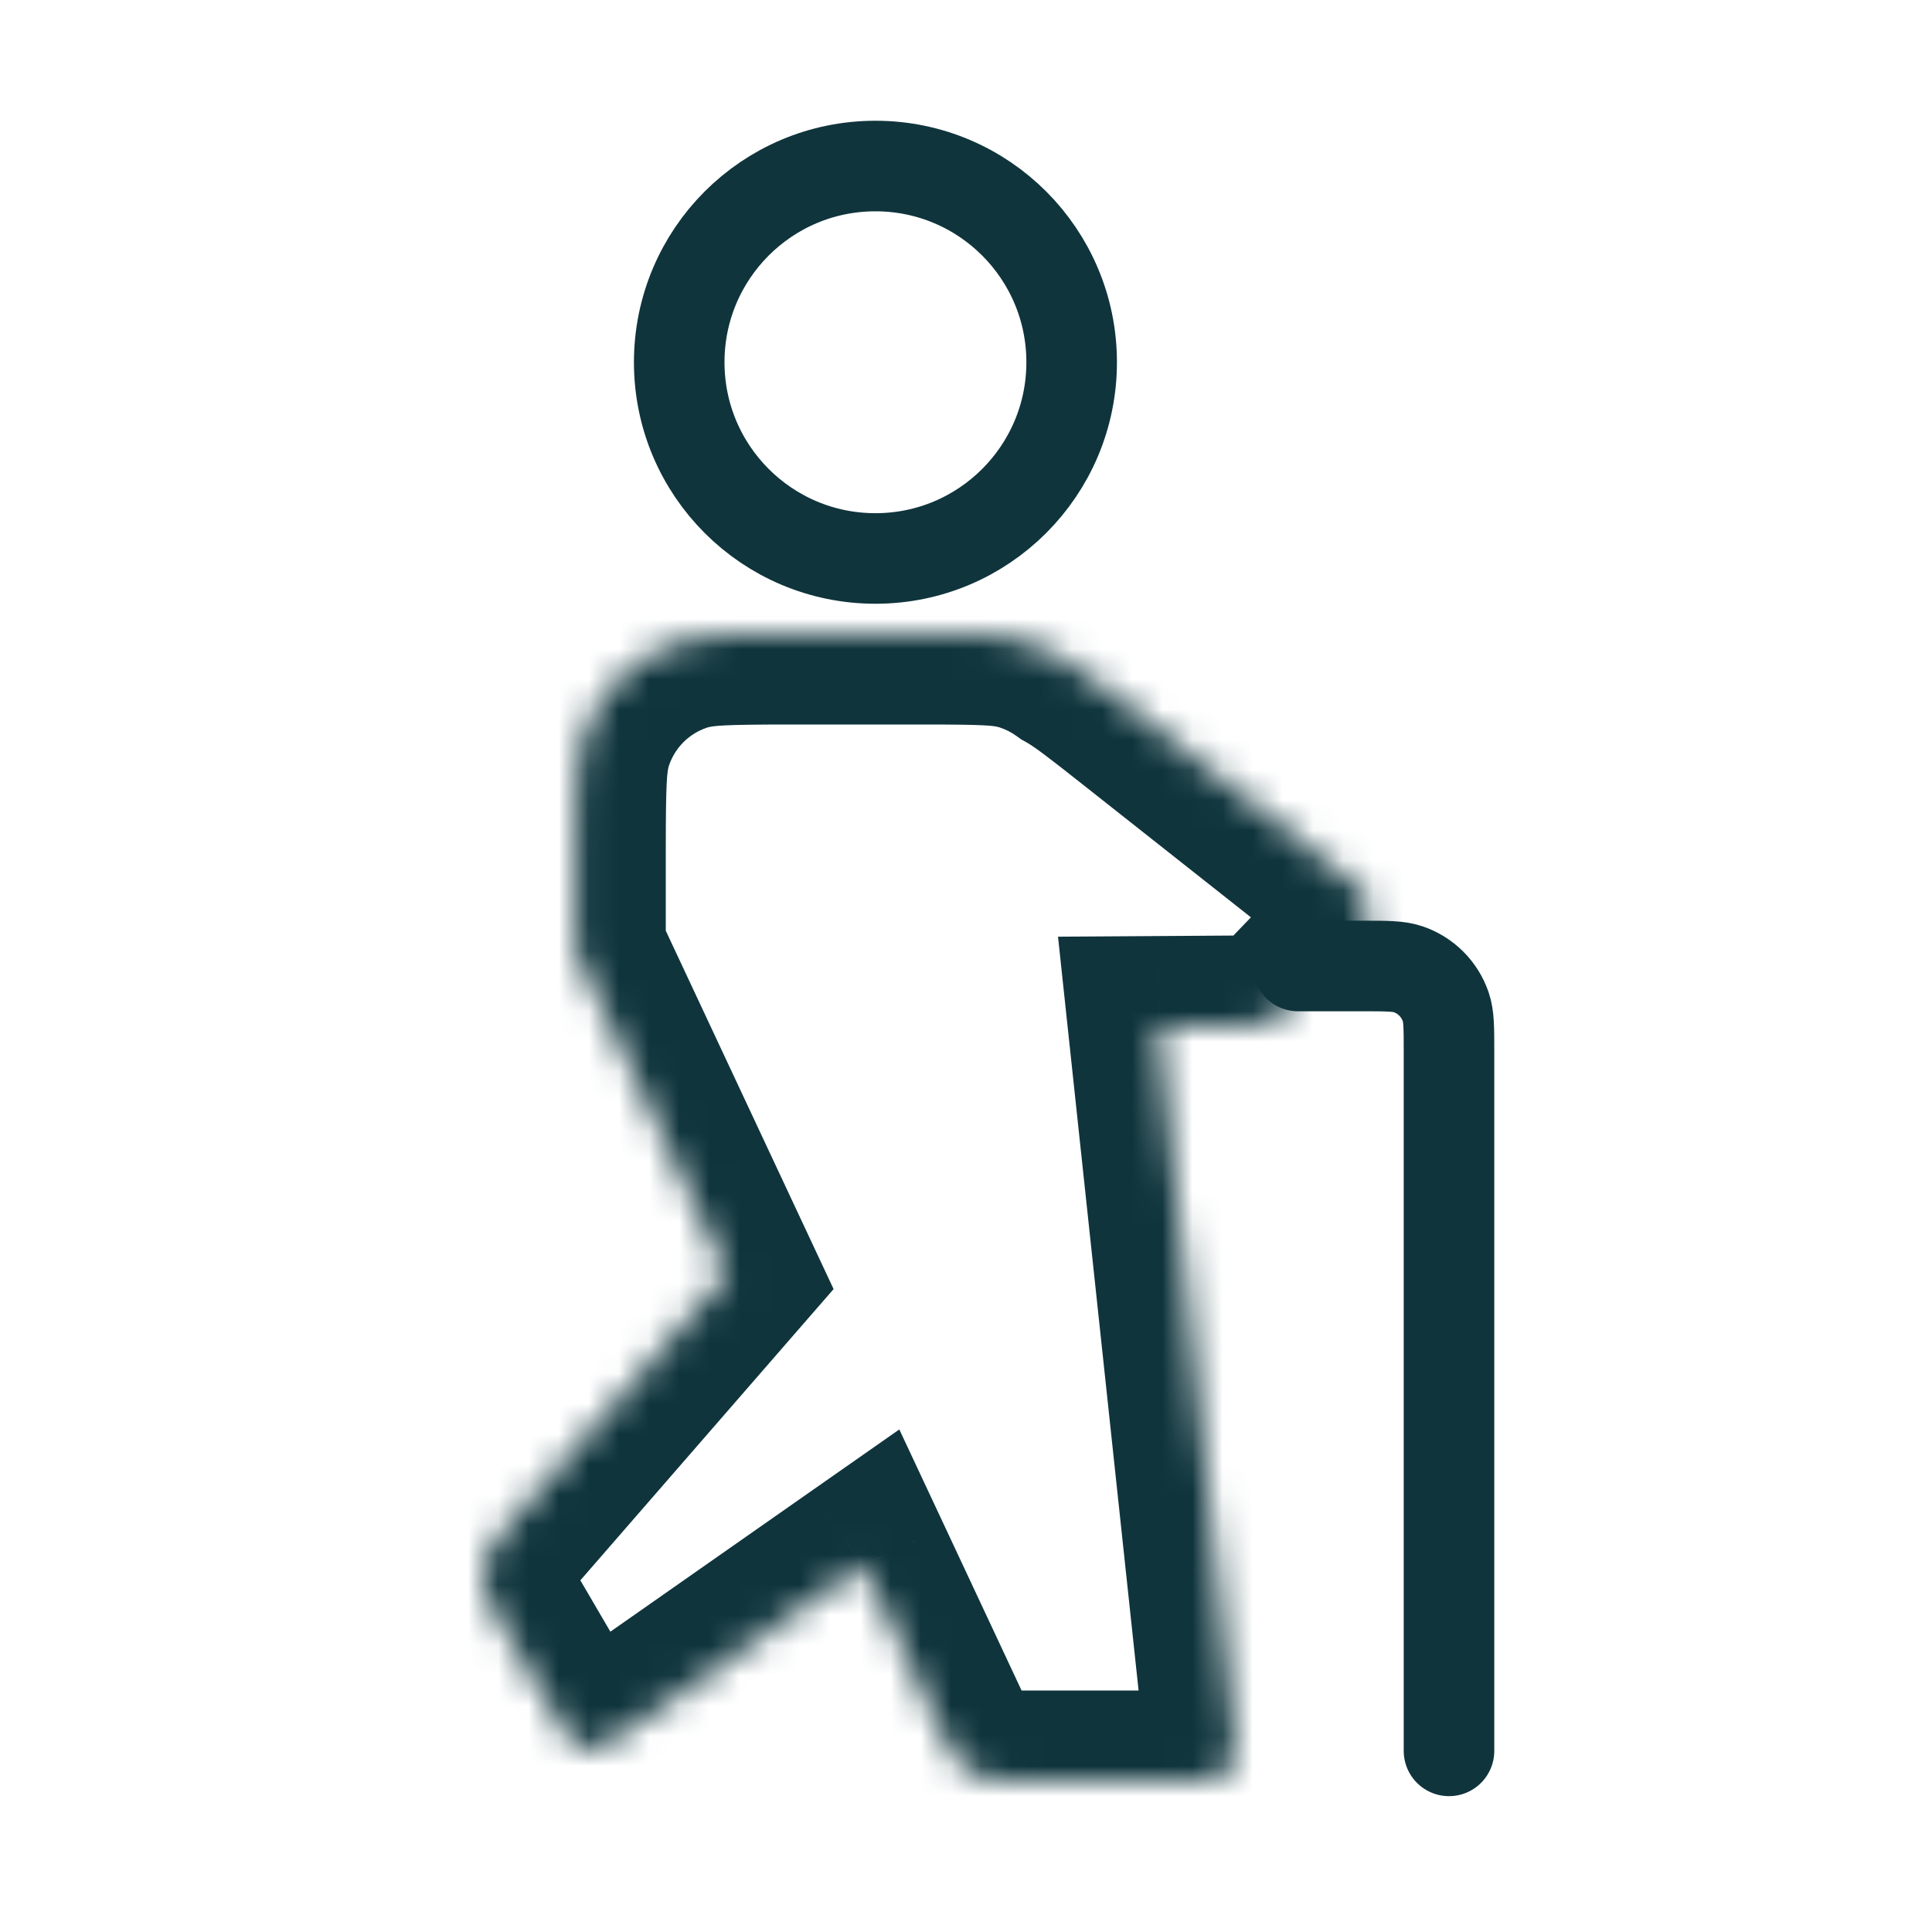 <?xml version="1.0" encoding="utf-8"?>
<svg xmlns="http://www.w3.org/2000/svg" width="64" height="64" viewBox="0 0 64 64" fill="none">
<path d="M43 32H45.16C45.942 32 46.333 32 46.648 32.108C47.233 32.308 47.692 32.767 47.892 33.352C48 33.667 48 34.058 48 34.84V58" stroke="#0F343C" stroke-width="3" stroke-linecap="round"/>
<mask id="path-2-inside-1_311_25286" fill="white">
<path fill-rule="evenodd" clip-rule="evenodd" d="M30.612 21H26.155C24.2 21 23.223 21 22.435 21.27C20.973 21.77 19.825 22.919 19.325 24.381C19.055 25.168 19.055 26.145 19.055 28.1L19.055 31.5L24.069 42.207L16.886 50.468C16.508 50.904 16.318 51.121 16.203 51.358C15.989 51.795 15.943 52.295 16.071 52.764C16.141 53.018 16.286 53.267 16.577 53.765L18.495 57.046C18.707 57.409 18.813 57.591 18.948 57.703C19.198 57.912 19.534 57.985 19.849 57.901C20.018 57.855 20.19 57.734 20.535 57.493L28.588 51.856L31.167 57.364C31.386 57.831 31.495 58.065 31.645 58.251C31.921 58.596 32.304 58.84 32.734 58.944C32.966 59 33.224 59 33.739 59H39.475C39.905 59 40.12 59 40.287 58.939C40.598 58.825 40.832 58.564 40.912 58.243C40.955 58.071 40.932 57.857 40.887 57.429L38.383 34.008L40.944 33.991L40.944 33.991H40.944C41.292 33.989 41.466 33.987 41.631 33.958C41.936 33.905 42.224 33.781 42.474 33.597C42.609 33.497 42.729 33.372 42.971 33.121L42.971 33.121L44.809 31.213C45.105 30.906 45.253 30.752 45.325 30.59C45.458 30.289 45.434 29.942 45.262 29.662C45.169 29.511 45.001 29.378 44.666 29.114L44.666 29.114L37.656 23.577L37.656 23.577C36.628 22.765 35.999 22.268 35.444 21.959C35.014 21.645 34.531 21.399 34.013 21.235C33.274 21 32.386 21 30.612 21Z"/>
</mask>
<path d="M22.435 21.27L23.407 24.108L22.435 21.27ZM19.325 24.381L22.163 25.352V25.352L19.325 24.381ZM19.055 28.1L22.055 28.1V28.1L19.055 28.1ZM19.055 31.5L16.055 31.5L16.055 32.168L16.338 32.772L19.055 31.5ZM24.069 42.207L26.333 44.175L27.614 42.703L26.786 40.935L24.069 42.207ZM16.886 50.468L19.15 52.437H19.15L16.886 50.468ZM16.203 51.358L13.507 50.041L13.507 50.041L16.203 51.358ZM16.071 52.764L13.178 53.557L13.178 53.557L16.071 52.764ZM16.577 53.765L13.987 55.279H13.987L16.577 53.765ZM18.495 57.046L15.905 58.56L15.905 58.56L18.495 57.046ZM18.948 57.703L20.869 55.399L20.869 55.399L18.948 57.703ZM19.849 57.901L19.067 55.004L19.067 55.004L19.849 57.901ZM20.535 57.493L18.815 55.035L18.815 55.035L20.535 57.493ZM28.588 51.856L31.305 50.584L29.791 47.352L26.867 49.398L28.588 51.856ZM31.167 57.364L33.884 56.092L33.884 56.092L31.167 57.364ZM31.645 58.251L29.304 60.128L29.304 60.128L31.645 58.251ZM32.734 58.944L32.027 61.859L32.734 58.944ZM40.287 58.939L39.252 56.123L39.252 56.123L40.287 58.939ZM40.912 58.243L43.822 58.973L43.822 58.973L40.912 58.243ZM40.887 57.429L37.904 57.748V57.748L40.887 57.429ZM38.383 34.008L38.364 31.008L35.048 31.029L35.4 34.326L38.383 34.008ZM40.944 33.991L40.963 36.991L40.983 36.991L41.002 36.99L40.944 33.991ZM40.944 33.991V30.991H40.915L40.886 30.991L40.944 33.991ZM40.944 33.991V36.991H40.954L40.964 36.991L40.944 33.991ZM41.631 33.958L42.15 36.913L42.15 36.913L41.631 33.958ZM42.474 33.597L40.69 31.184L40.69 31.184L42.474 33.597ZM42.971 33.121L40.891 30.959L40.85 30.999L40.81 31.04L42.971 33.121ZM42.971 33.121L45.05 35.284L45.091 35.244L45.131 35.203L42.971 33.121ZM44.809 31.213L42.648 29.132V29.132L44.809 31.213ZM45.325 30.59L48.069 31.803L48.069 31.803L45.325 30.59ZM45.262 29.662L42.707 31.234L42.707 31.234L45.262 29.662ZM44.666 29.114L42.462 31.149L42.622 31.322L42.807 31.468L44.666 29.114ZM44.666 29.114L46.871 27.079L46.711 26.906L46.526 26.76L44.666 29.114ZM37.656 23.577L39.515 21.223L39.407 21.137L39.291 21.062L37.656 23.577ZM37.656 23.577L35.796 25.931L35.905 26.017L36.021 26.092L37.656 23.577ZM35.444 21.959L33.677 24.384L33.825 24.491L33.984 24.58L35.444 21.959ZM34.013 21.235L33.104 24.094V24.094L34.013 21.235ZM26.155 24H30.612V18H26.155V24ZM23.407 24.108C23.603 24.041 23.954 24 26.155 24V18C24.446 18 22.843 17.959 21.463 18.431L23.407 24.108ZM22.163 25.352C22.363 24.767 22.822 24.308 23.407 24.108L21.463 18.431C19.124 19.232 17.287 21.07 16.486 23.409L22.163 25.352ZM22.055 28.1C22.055 25.899 22.096 25.548 22.163 25.352L16.486 23.409C16.014 24.788 16.055 26.392 16.055 28.101L22.055 28.1ZM22.055 31.5L22.055 28.1L16.055 28.101L16.055 31.5L22.055 31.5ZM26.786 40.935L21.772 30.228L16.338 32.772L21.352 43.479L26.786 40.935ZM21.805 40.239L14.622 48.5L19.15 52.437L26.333 44.175L21.805 40.239ZM14.622 48.5C14.358 48.803 13.838 49.365 13.507 50.041L18.899 52.674C18.827 52.821 18.763 52.894 18.802 52.845C18.822 52.819 18.857 52.777 18.918 52.705C18.98 52.632 19.053 52.549 19.15 52.437L14.622 48.5ZM13.507 50.041C12.973 51.134 12.856 52.384 13.178 53.557L18.964 51.971C19.029 52.206 19.005 52.456 18.899 52.674L13.507 50.041ZM13.178 53.557C13.377 54.283 13.784 54.931 13.987 55.279L19.167 52.251C19.093 52.123 19.037 52.027 18.989 51.945C18.942 51.863 18.916 51.815 18.901 51.786C18.872 51.73 18.921 51.814 18.964 51.971L13.178 53.557ZM13.987 55.279L15.905 58.56L21.085 55.532L19.167 52.251L13.987 55.279ZM15.905 58.56C15.993 58.711 16.124 58.937 16.255 59.133C16.396 59.345 16.642 59.687 17.027 60.008L20.869 55.399C20.995 55.504 21.088 55.604 21.151 55.679C21.21 55.749 21.243 55.799 21.247 55.804C21.25 55.809 21.24 55.795 21.209 55.743C21.178 55.691 21.141 55.627 21.085 55.532L15.905 58.56ZM17.027 60.008C18.028 60.842 19.373 61.136 20.631 60.797L19.067 55.004C19.696 54.834 20.368 54.982 20.869 55.399L17.027 60.008ZM20.631 60.797C21.114 60.666 21.481 60.459 21.698 60.325C21.899 60.202 22.112 60.051 22.256 59.951L18.815 55.035C18.725 55.098 18.664 55.14 18.614 55.175C18.564 55.209 18.549 55.218 18.554 55.215C18.56 55.212 18.61 55.18 18.694 55.141C18.782 55.099 18.908 55.047 19.067 55.004L20.631 60.797ZM22.256 59.951L30.308 54.314L26.867 49.398L18.815 55.035L22.256 59.951ZM33.884 56.092L31.305 50.584L25.871 53.129L28.45 58.637L33.884 56.092ZM33.985 56.374C34.076 56.488 34.114 56.567 34.089 56.521C34.076 56.496 34.055 56.453 34.019 56.378C33.982 56.301 33.94 56.212 33.884 56.092L28.45 58.637C28.604 58.964 28.877 59.595 29.304 60.128L33.985 56.374ZM33.441 56.028C33.655 56.08 33.847 56.202 33.985 56.374L29.304 60.128C29.995 60.99 30.953 61.599 32.027 61.859L33.441 56.028ZM33.739 56C33.606 56 33.508 56 33.424 55.999C33.34 55.998 33.292 55.997 33.264 55.996C33.212 55.994 33.3 55.994 33.441 56.028L32.027 61.859C32.691 62.02 33.378 62 33.739 62V56ZM39.475 56H33.739V62H39.475V56ZM39.252 56.123C39.41 56.065 39.546 56.034 39.643 56.017C39.735 56.002 39.795 55.998 39.801 55.998C39.806 55.997 39.788 55.998 39.725 55.999C39.663 56 39.587 56 39.475 56V62C39.654 62 39.92 62.001 40.159 61.987C40.415 61.972 40.843 61.931 41.322 61.754L39.252 56.123ZM38.002 57.513C38.163 56.872 38.631 56.351 39.252 56.123L41.322 61.754C42.564 61.298 43.5 60.257 43.822 58.973L38.002 57.513ZM37.904 57.748C37.916 57.86 37.924 57.935 37.93 57.997C37.936 58.059 37.936 58.077 37.936 58.072C37.936 58.067 37.933 58.007 37.939 57.914C37.945 57.815 37.961 57.676 38.002 57.514L43.822 58.973C43.946 58.478 43.942 58.048 43.929 57.791C43.918 57.553 43.889 57.288 43.87 57.11L37.904 57.748ZM35.4 34.326L37.904 57.748L43.87 57.11L41.366 33.689L35.4 34.326ZM40.924 30.991L38.364 31.008L38.403 37.007L40.963 36.991L40.924 30.991ZM40.886 30.991L40.886 30.991L41.002 36.99L41.002 36.99L40.886 30.991ZM40.944 30.991H40.944V36.991H40.944V30.991ZM41.112 31.004C41.208 30.987 41.268 30.986 41.239 30.987C41.222 30.988 41.192 30.988 41.136 30.989C41.08 30.99 41.014 30.99 40.924 30.991L40.964 36.991C41.21 36.989 41.679 36.996 42.15 36.913L41.112 31.004ZM40.69 31.184C40.815 31.092 40.959 31.03 41.112 31.004L42.15 36.913C42.913 36.779 43.634 36.47 44.257 36.009L40.69 31.184ZM40.81 31.04C40.748 31.105 40.702 31.152 40.663 31.192C40.624 31.232 40.603 31.253 40.59 31.265C40.57 31.285 40.612 31.242 40.69 31.184L44.257 36.009C44.641 35.725 44.96 35.381 45.131 35.203L40.81 31.04ZM40.891 30.959L40.891 30.959L45.05 35.284L45.05 35.284L40.891 30.959ZM42.648 29.132L40.81 31.04L45.131 35.203L46.969 33.295L42.648 29.132ZM42.581 29.377C42.648 29.225 42.72 29.106 42.776 29.025C42.828 28.948 42.867 28.902 42.871 28.898C42.874 28.894 42.862 28.907 42.82 28.953C42.778 28.998 42.726 29.052 42.648 29.132L46.969 33.295C47.092 33.167 47.277 32.977 47.431 32.797C47.598 32.602 47.863 32.267 48.069 31.803L42.581 29.377ZM42.707 31.234C42.362 30.674 42.315 29.979 42.581 29.377L48.069 31.803C48.601 30.599 48.507 29.21 47.816 28.089L42.707 31.234ZM42.807 31.468C42.895 31.537 42.953 31.584 43.001 31.623C43.049 31.662 43.063 31.674 43.059 31.67C43.054 31.666 43.01 31.626 42.947 31.557C42.882 31.484 42.794 31.376 42.707 31.234L47.816 28.089C47.55 27.657 47.242 27.362 47.051 27.191C46.873 27.033 46.665 26.87 46.526 26.76L42.807 31.468ZM42.462 31.149L42.462 31.149L46.871 27.079L46.871 27.079L42.462 31.149ZM35.796 25.931L42.807 31.468L46.526 26.76L39.515 21.223L35.796 25.931ZM36.021 26.092L36.021 26.092L39.291 21.062L39.291 21.062L36.021 26.092ZM33.984 24.58C34.276 24.743 34.681 25.05 35.796 25.931L39.515 21.223C38.576 20.481 37.721 19.794 36.904 19.339L33.984 24.58ZM33.104 24.094C33.312 24.16 33.505 24.258 33.677 24.384L37.211 19.535C36.522 19.033 35.75 18.639 34.92 18.375L33.104 24.094ZM30.612 24C32.607 24 32.919 24.035 33.104 24.094L34.92 18.375C33.629 17.965 32.166 18 30.612 18V24Z" fill="#0F343C" mask="url(#path-2-inside-1_311_25286)"/>
<circle cx="29" cy="12" r="6.5" stroke="#0F343C" stroke-width="3"/>
</svg>